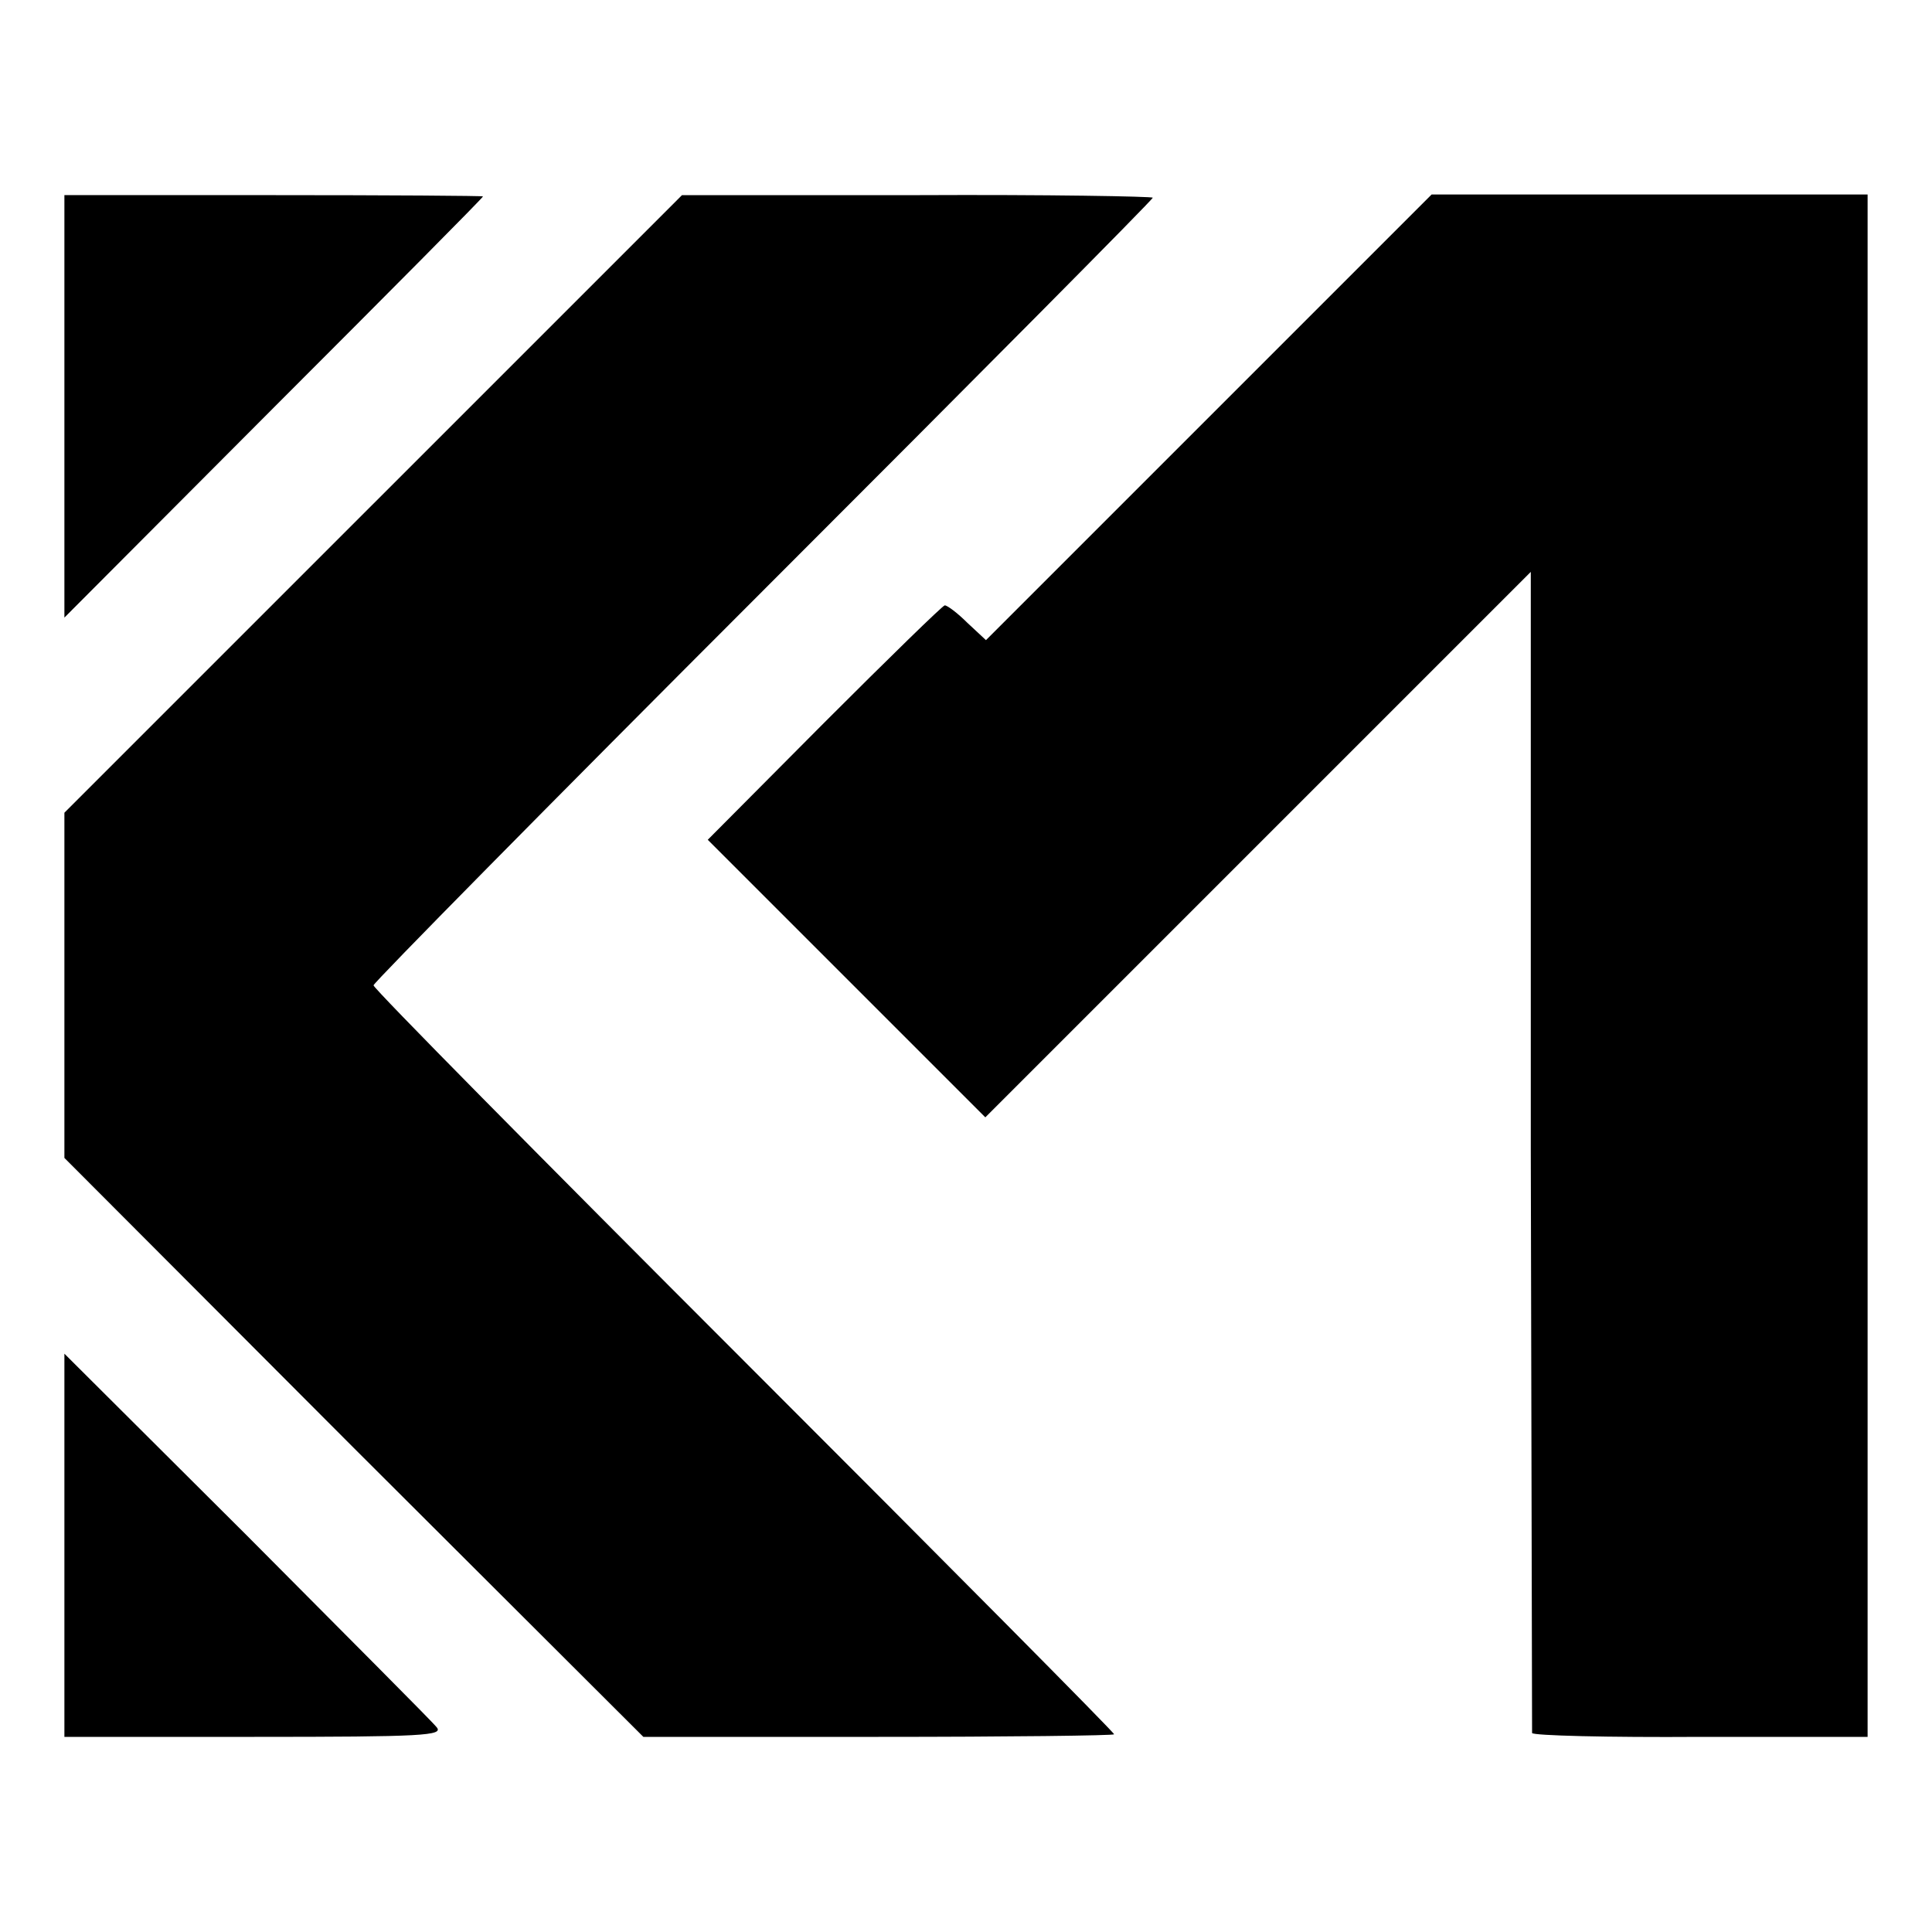 <?xml version="1.0" standalone="no"?>
<!DOCTYPE svg PUBLIC "-//W3C//DTD SVG 20010904//EN"
 "http://www.w3.org/TR/2001/REC-SVG-20010904/DTD/svg10.dtd">
<svg version="1.0" xmlns="http://www.w3.org/2000/svg"
 width="300pt" height="300pt" viewBox="0 0 300 300"
 preserveAspectRatio="xMidYMid meet">
<g transform="translate(0,300) scale(0.1,-0.1)"
fill="#000000" stroke="none">
<path d="M100 2369 l0 -328 325 326 c179 179 325 326 325 328 0 1 -146 2 -325
2 l-325 0 0 -328z"/>
<path d="M580 2218 l-480 -480 0 -268 0 -268 449 -450 450 -449 365 0 c201 0
366 2 366 4 0 3 -259 264 -575 580 -316 316 -575 578 -575 583 0 4 272 280
605 613 333 333 605 607 605 610 0 2 -164 5 -365 4 l-366 0 -479 -479z"/>
<path d="M1877 2352 l-346 -346 -29 27 c-15 15 -31 27 -35 27 -3 0 -87 -82
-187 -182 l-181 -182 215 -215 216 -216 423 423 424 424 0 -899 c1 -494 2
-901 2 -904 1 -4 118 -7 261 -6 l260 0 0 1197 0 1198 -339 0 -338 0 -346 -346z"/>
<path d="M100 600 l0 -297 295 0 c263 0 294 2 283 15 -7 9 -140 142 -295 298
l-283 282 0 -298z"/>
</g>
</svg>

